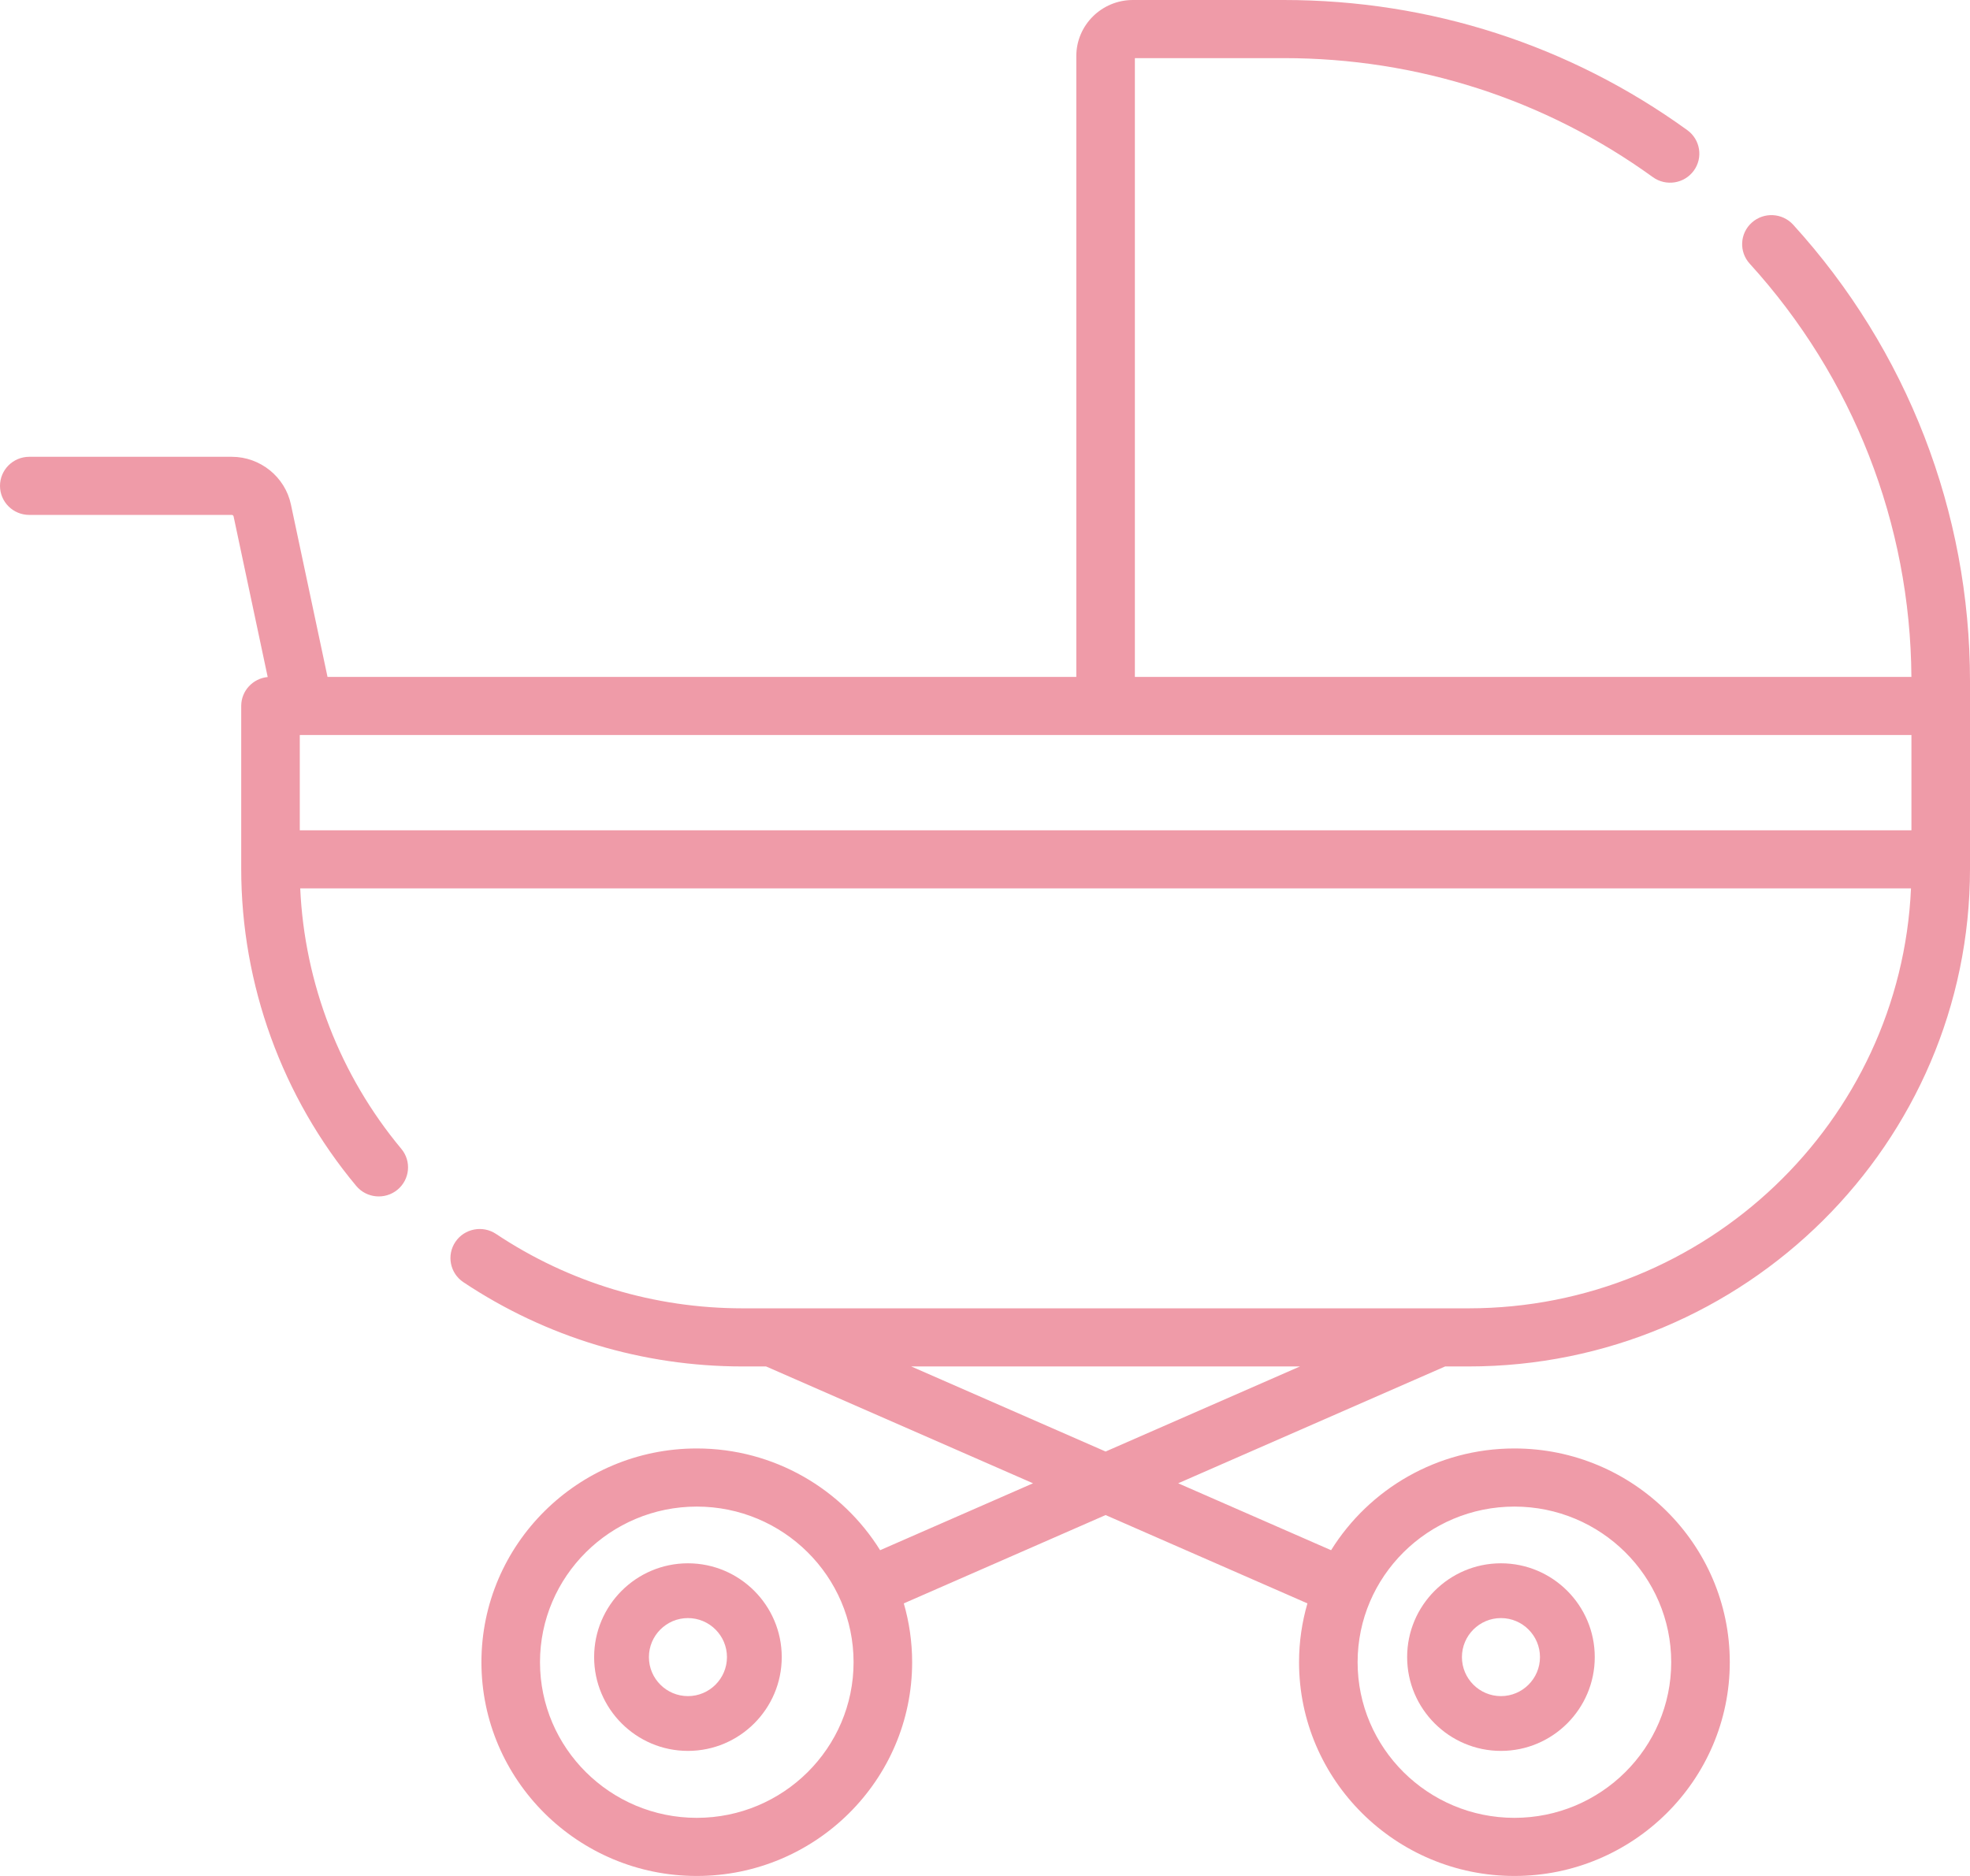 <?xml version="1.0" encoding="UTF-8"?>
<svg width="63px" height="60px" viewBox="0 0 63 60" version="1.1" xmlns="http://www.w3.org/2000/svg" xmlns:xlink="http://www.w3.org/1999/xlink">
    <title>stroller_3885007 copy</title>
    <g id="Maquette" stroke="none" stroke-width="1" fill="none" fill-rule="evenodd">
        <g id="Page-accueil" transform="translate(-318, -1472)" fill="#EF9BA8" fill-rule="nonzero">
            <g id="Liste-de-cartes---grille-4-colonnes" transform="translate(0, 1278)">
                <g id="grille-des-éléments" transform="translate(215, 164)">
                    <g id="stroller_3885007-copy" transform="translate(103, 30)">
                        <path d="M22,50 C20.346,50 19,51.346 19,53 C19,54.654 20.346,56 22,56 C23.654,56 25,54.654 25,53 C25,51.346 23.654,50 22,50 Z M22,54.248 C21.312,54.248 20.752,53.688 20.752,53 C20.752,52.312 21.312,51.752 22,51.752 C22.688,51.752 23.248,52.312 23.248,53 C23.248,53.688 22.688,54.248 22,54.248 Z" id="Shape"></path>
                        <path d="M48,56 C49.654,56 51,54.654 51,53 C51,51.346 49.654,50 48,50 C46.346,50 45,51.346 45,53 C45,54.654 46.346,56 48,56 Z M48,51.752 C48.688,51.752 49.248,52.312 49.248,53 C49.248,53.688 48.688,54.248 48,54.248 C47.312,54.248 46.752,53.688 46.752,53 C46.752,52.312 47.312,51.752 48,51.752 Z" id="Shape"></path>
                        <path d="M57.345,7.187 C56.998,6.806 56.406,6.776 56.022,7.12 C55.638,7.464 55.608,8.052 55.955,8.433 C59.26,12.065 61.094,16.754 61.126,21.65 L36.293,21.65 L36.293,1.859 L41.056,1.859 C45.331,1.859 49.412,3.175 52.857,5.665 C53.275,5.967 53.861,5.876 54.165,5.461 C54.47,5.046 54.377,4.464 53.959,4.162 C50.192,1.439 45.73,0 41.056,0 L36.229,0 C35.231,0 34.42,0.805 34.42,1.795 L34.42,21.65 L10.474,21.65 L9.303,16.133 C9.116,15.251 8.321,14.61 7.412,14.61 L0.937,14.61 C0.419,14.61 0,15.026 0,15.54 C0,16.053 0.419,16.469 0.937,16.469 L7.412,16.469 C7.44,16.469 7.465,16.489 7.47,16.516 L8.561,21.654 C8.086,21.699 7.714,22.096 7.714,22.579 L7.714,27.786 C7.714,31.484 9.02,35.086 11.391,37.929 C11.721,38.325 12.311,38.38 12.71,38.053 C13.108,37.725 13.164,37.139 12.834,36.744 C10.875,34.394 9.739,31.458 9.601,28.414 L61.113,28.414 C60.781,35.876 54.561,41.845 46.963,41.845 C45.843,41.845 24.874,41.845 23.75,41.845 C20.925,41.845 18.198,41.022 15.864,39.466 C15.434,39.18 14.852,39.293 14.564,39.719 C14.276,40.145 14.39,40.723 14.819,41.009 C17.464,42.772 20.552,43.704 23.75,43.704 L24.499,43.704 L33.036,47.441 L28.146,49.581 C26.932,47.63 24.758,46.327 22.283,46.327 C18.485,46.327 15.396,49.394 15.396,53.163 C15.396,56.933 18.485,60 22.283,60 C26.081,60 29.17,56.933 29.17,53.163 C29.17,52.511 29.076,51.88 28.903,51.282 L35.357,48.457 L41.811,51.282 C41.638,51.88 41.543,52.511 41.543,53.163 C41.543,56.933 44.633,60 48.431,60 C52.228,60 55.318,56.933 55.318,53.163 C55.318,49.394 52.228,46.327 48.431,46.327 C45.956,46.327 43.782,47.63 42.568,49.581 L37.678,47.441 L46.215,43.704 L46.963,43.704 C55.806,43.704 63,36.563 63,27.786 C63,25.783 63,23.782 63,21.782 C63,16.378 60.992,11.194 57.345,7.187 L57.345,7.187 Z M22.283,58.141 C19.518,58.141 17.269,55.908 17.269,53.163 C17.269,50.419 19.518,48.186 22.283,48.186 C25.048,48.186 27.297,50.419 27.297,53.163 C27.297,55.908 25.048,58.141 22.283,58.141 Z M48.431,48.186 C51.195,48.186 53.445,50.419 53.445,53.163 C53.445,55.908 51.195,58.141 48.431,58.141 C45.666,58.141 43.416,55.908 43.416,53.163 C43.416,50.419 45.666,48.186 48.431,48.186 Z M35.357,46.425 L29.141,43.704 L41.572,43.704 L35.357,46.425 Z M9.587,26.555 L9.587,23.509 L9.708,23.509 C9.71,23.509 9.712,23.509 9.713,23.509 C9.715,23.509 9.717,23.509 9.718,23.509 L61.127,23.509 L61.127,26.555 L9.587,26.555 Z" id="Shape"></path>
                    </g>
                </g>
            </g>
        </g>
    </g>
</svg>